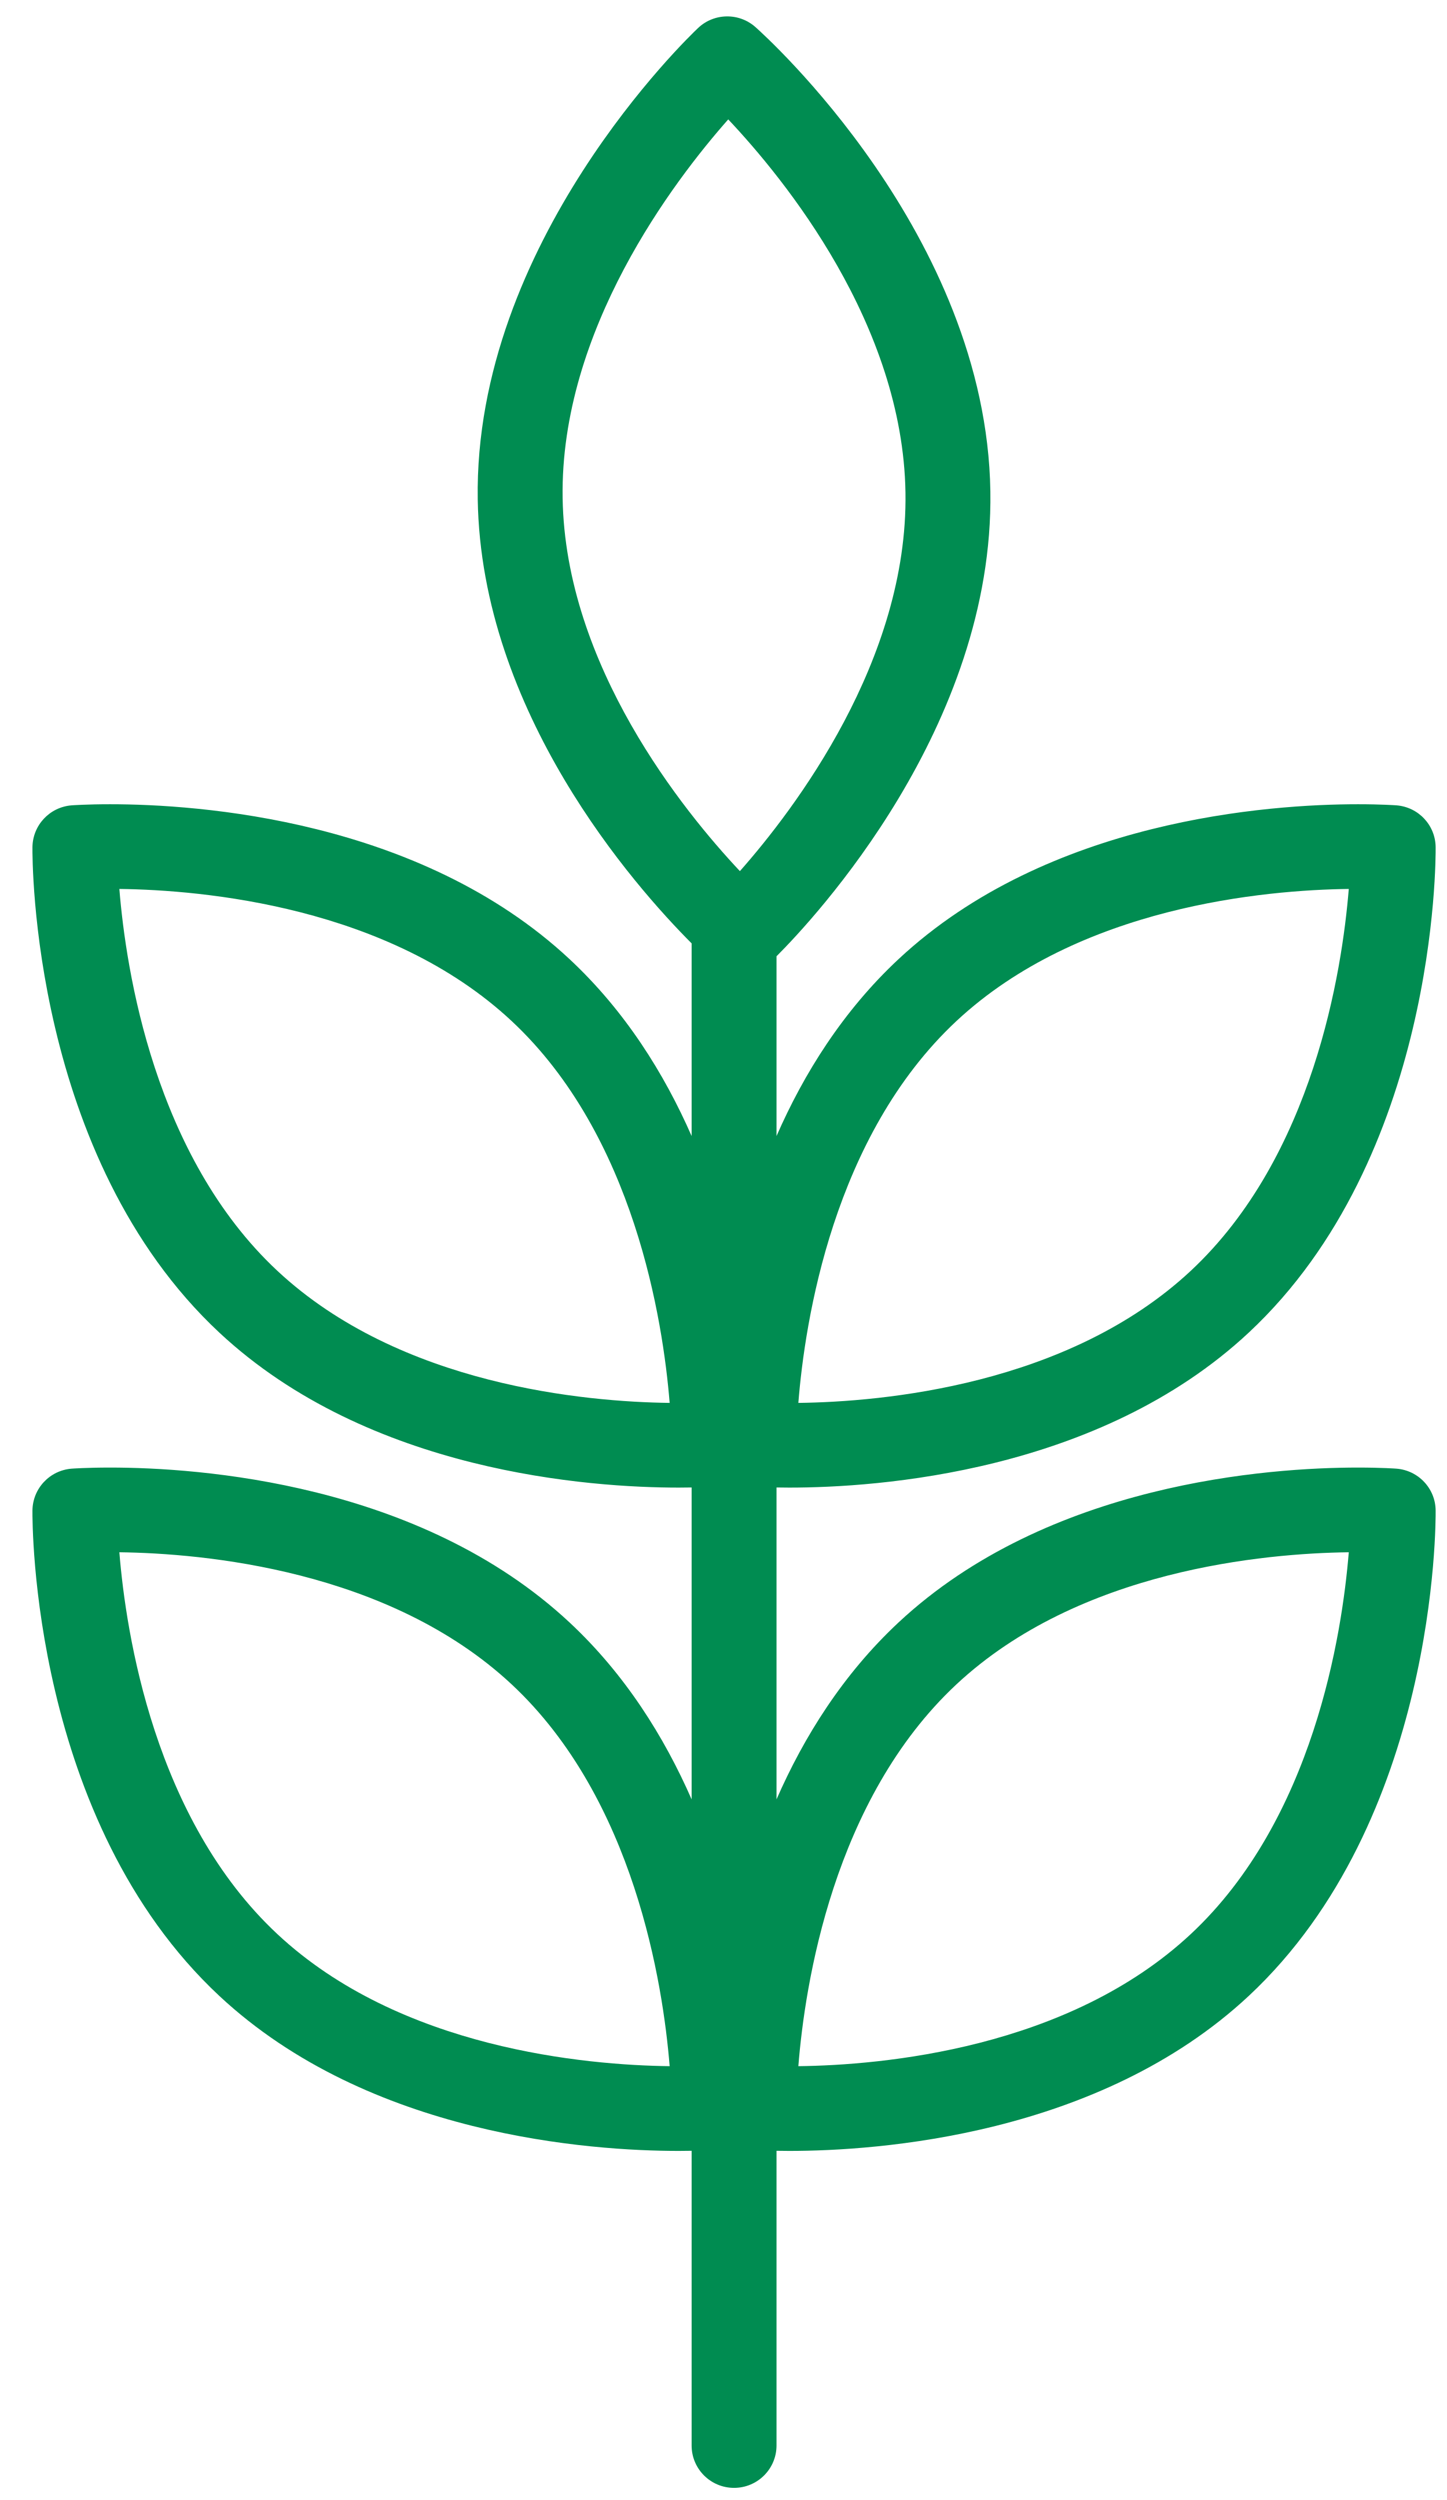 <svg width="33" height="57" viewBox="0 0 33 57" fill="none" xmlns="http://www.w3.org/2000/svg">
<g id="Group">
<g id="Group_2">
<path id="Vector" d="M32.741 34.436C32.736 33.936 32.348 33.523 31.847 33.484C31.834 33.483 31.507 33.459 30.97 33.459C28.957 33.459 23.907 33.803 20.489 36.993C19.224 38.174 18.334 39.597 17.709 41.024V33.913C17.797 33.915 17.893 33.916 17.999 33.916H17.999C20.012 33.916 25.062 33.572 28.479 30.382C32.766 26.381 32.744 19.6 32.741 19.314C32.736 18.813 32.348 18.4 31.847 18.361C31.834 18.36 31.507 18.336 30.97 18.336C28.958 18.336 23.907 18.68 20.489 21.87C19.224 23.051 18.334 24.474 17.709 25.901V21.802C18.558 20.953 22.669 16.566 22.586 11.201C22.495 5.347 17.443 0.808 17.228 0.617C16.853 0.285 16.285 0.294 15.921 0.638C15.712 0.835 10.804 5.528 10.895 11.383C10.971 16.245 14.466 20.198 15.773 21.508V25.901C15.147 24.474 14.257 23.051 12.992 21.87C9.574 18.68 4.524 18.336 2.511 18.336C1.974 18.336 1.648 18.36 1.634 18.361C1.134 18.4 0.746 18.813 0.74 19.314C0.737 19.6 0.715 26.381 5.002 30.382C8.42 33.572 13.47 33.916 15.482 33.916C15.589 33.916 15.684 33.915 15.773 33.913V41.024C15.147 39.597 14.257 38.174 12.992 36.993C9.574 33.803 4.524 33.459 2.511 33.459C1.974 33.459 1.648 33.483 1.634 33.484C1.134 33.523 0.746 33.936 0.74 34.436C0.737 34.723 0.715 41.504 5.002 45.505C8.42 48.694 13.47 49.039 15.482 49.039C15.589 49.039 15.684 49.038 15.773 49.036V55.756C15.773 56.289 16.206 56.721 16.741 56.721C17.275 56.721 17.709 56.289 17.709 55.756V49.036C17.797 49.038 17.893 49.039 17.999 49.039H17.999C20.012 49.039 25.062 48.694 28.479 45.505C32.766 41.504 32.744 34.723 32.741 34.436ZM21.812 23.279C24.618 20.661 28.857 20.291 30.76 20.267C30.608 22.132 29.957 26.359 27.157 28.973C24.35 31.592 20.109 31.961 18.207 31.985C18.355 30.123 19.001 25.903 21.812 23.279ZM6.325 28.973C3.524 26.359 2.873 22.132 2.722 20.267C4.625 20.291 8.864 20.661 11.669 23.279C14.47 25.893 15.121 30.12 15.272 31.985C13.369 31.961 9.13 31.591 6.325 28.973ZM6.325 44.095C3.524 41.481 2.873 37.254 2.722 35.39C4.625 35.414 8.863 35.784 11.669 38.402C14.47 41.016 15.121 45.243 15.272 47.107C13.369 47.083 9.13 46.714 6.325 44.095ZM16.608 2.722C17.892 4.083 20.591 7.394 20.65 11.232C20.71 15.054 18.115 18.456 16.874 19.861C15.59 18.495 12.89 15.175 12.831 11.353C12.771 7.528 15.368 4.125 16.608 2.722ZM27.157 44.095C24.35 46.715 20.109 47.084 18.207 47.107C18.355 45.246 19.001 41.026 21.812 38.402C24.618 35.784 28.857 35.414 30.76 35.39C30.608 37.255 29.957 41.482 27.157 44.095Z" fill="#008C51"/>
</g>
</g>
</svg>